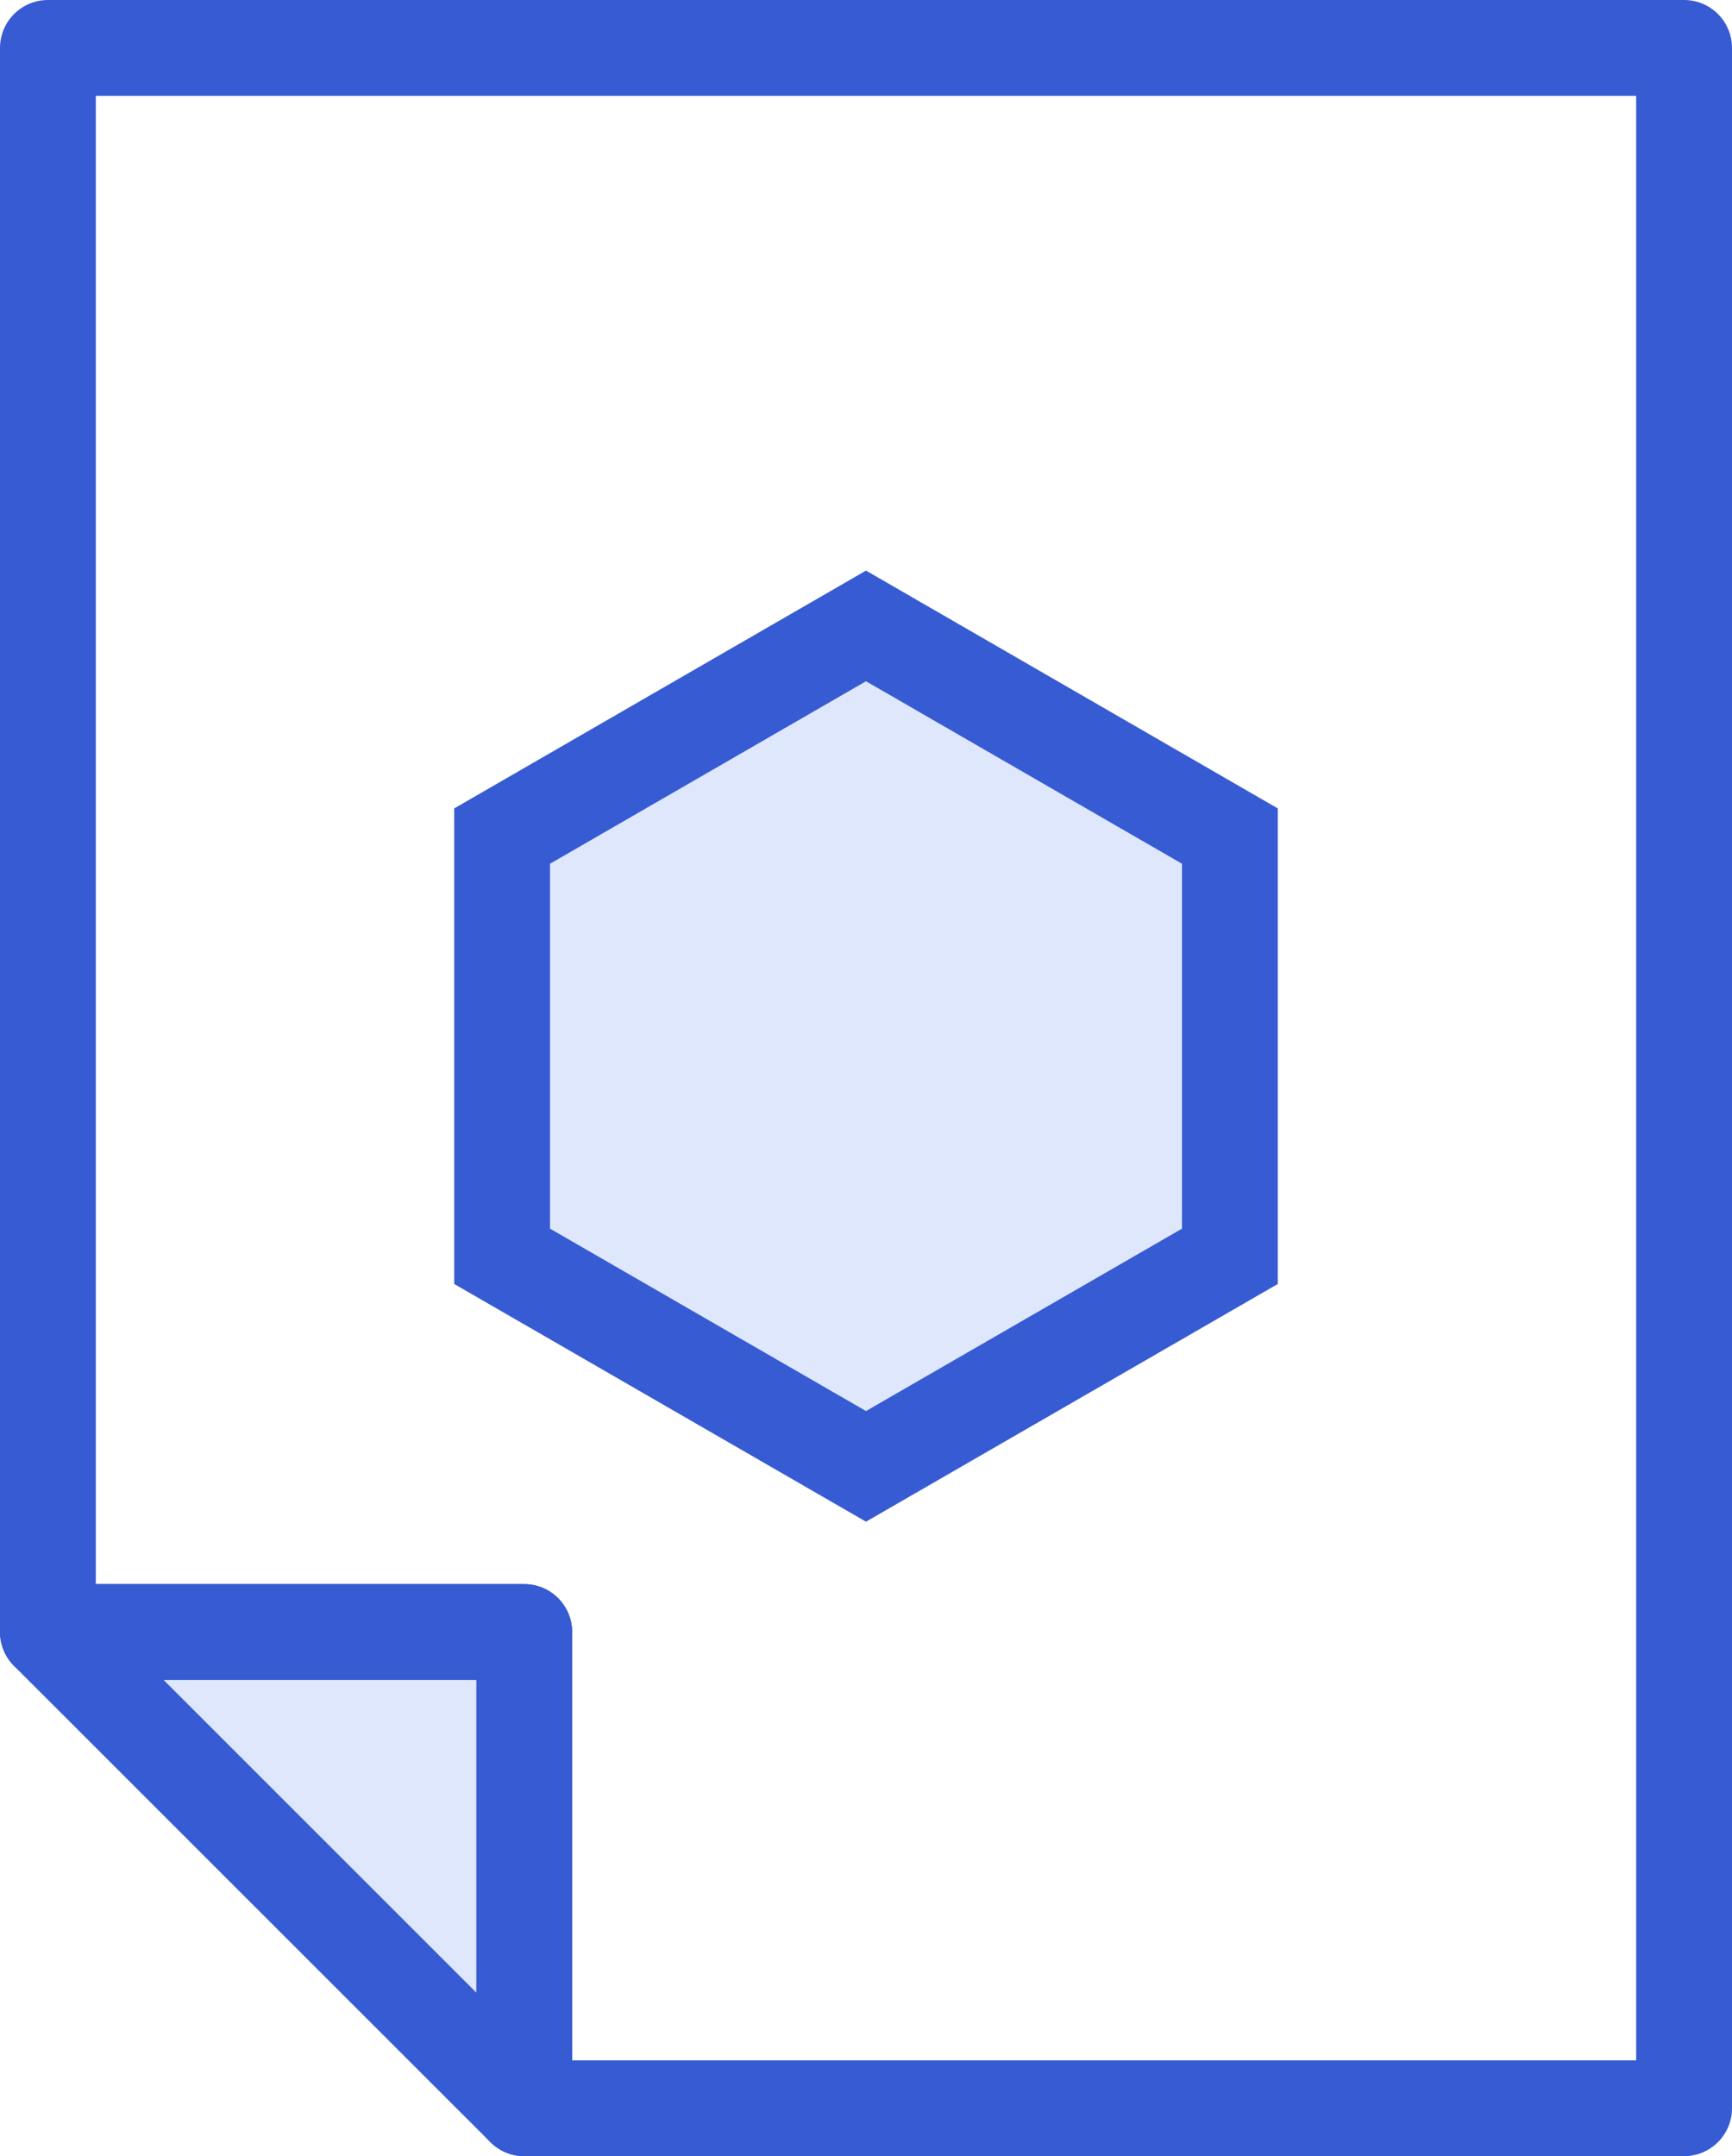 <svg xmlns="http://www.w3.org/2000/svg" viewBox="0 0 162.68 202.52"><defs><style>.cls-1,.cls-3{fill:#dee7fc;}.cls-1,.cls-2,.cls-3{stroke:#375bd2;stroke-width:9px;}.cls-1{stroke-miterlimit:10;}.cls-2{fill:none;}.cls-2,.cls-3{stroke-linejoin:round;}</style></defs><g id="Layer_2" data-name="Layer 2"><g id="Layer_1-2" data-name="Layer 1"><polygon class="cls-1" points="115.52 118 115.52 78.53 81.34 58.79 47.16 78.53 47.16 118 81.34 137.73 115.52 118"/><polygon class="cls-2" points="4.5 4.5 158.18 4.5 158.18 198.02 49.24 198.02 49.24 153.29 4.5 153.29 4.5 4.5"/><polygon class="cls-3" points="49.24 153.29 4.5 153.29 49.24 198.02 49.24 153.29"/></g></g></svg>